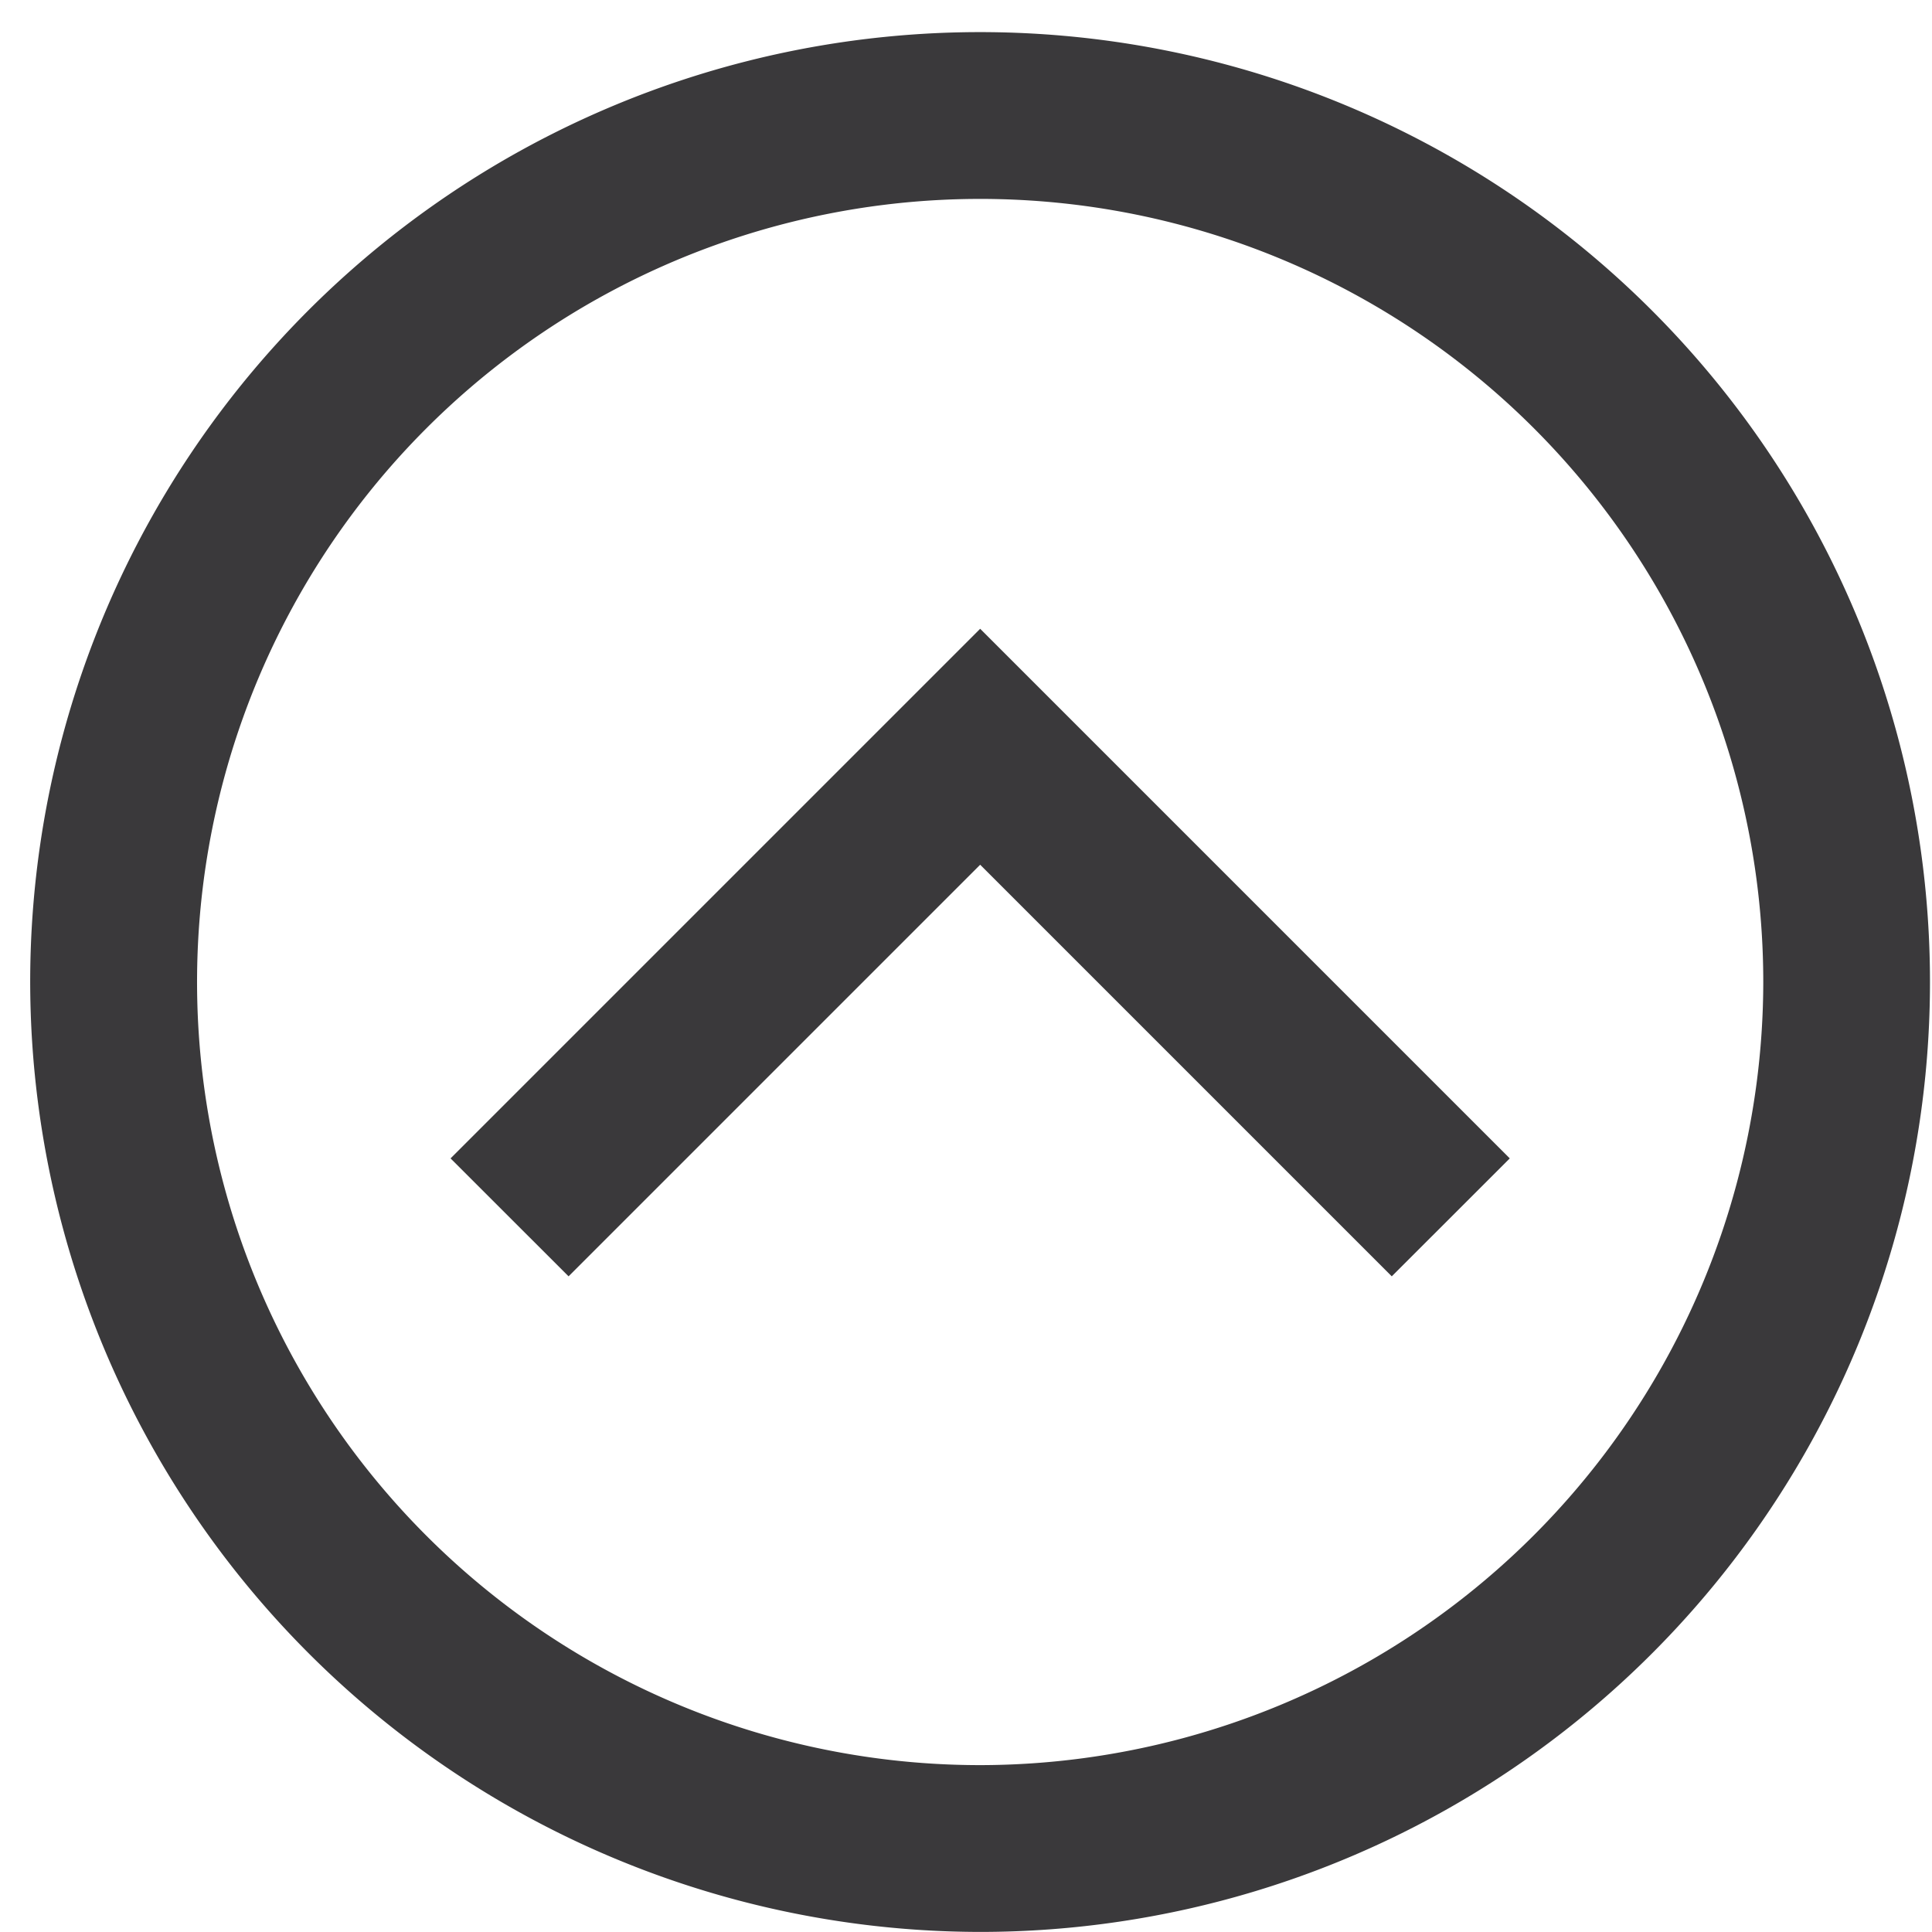 <svg xmlns="http://www.w3.org/2000/svg" viewBox="0 0 24 24"><g class="colorize" fill="#3a393b"><path d="M.375 12.199a11.8 11.8 0 1 1 11.8 11.8 11.814 11.814 0 0 1-11.8-11.8m21.529 0a9.728 9.728 0 1 0-9.729 9.728 9.74 9.74 0 0 0 9.729-9.728"/><path d="m5.597 14.39 6.579-6.579 6.579 6.579-1.466 1.465-5.113-5.113-5.113 5.113Z"/></g></svg>